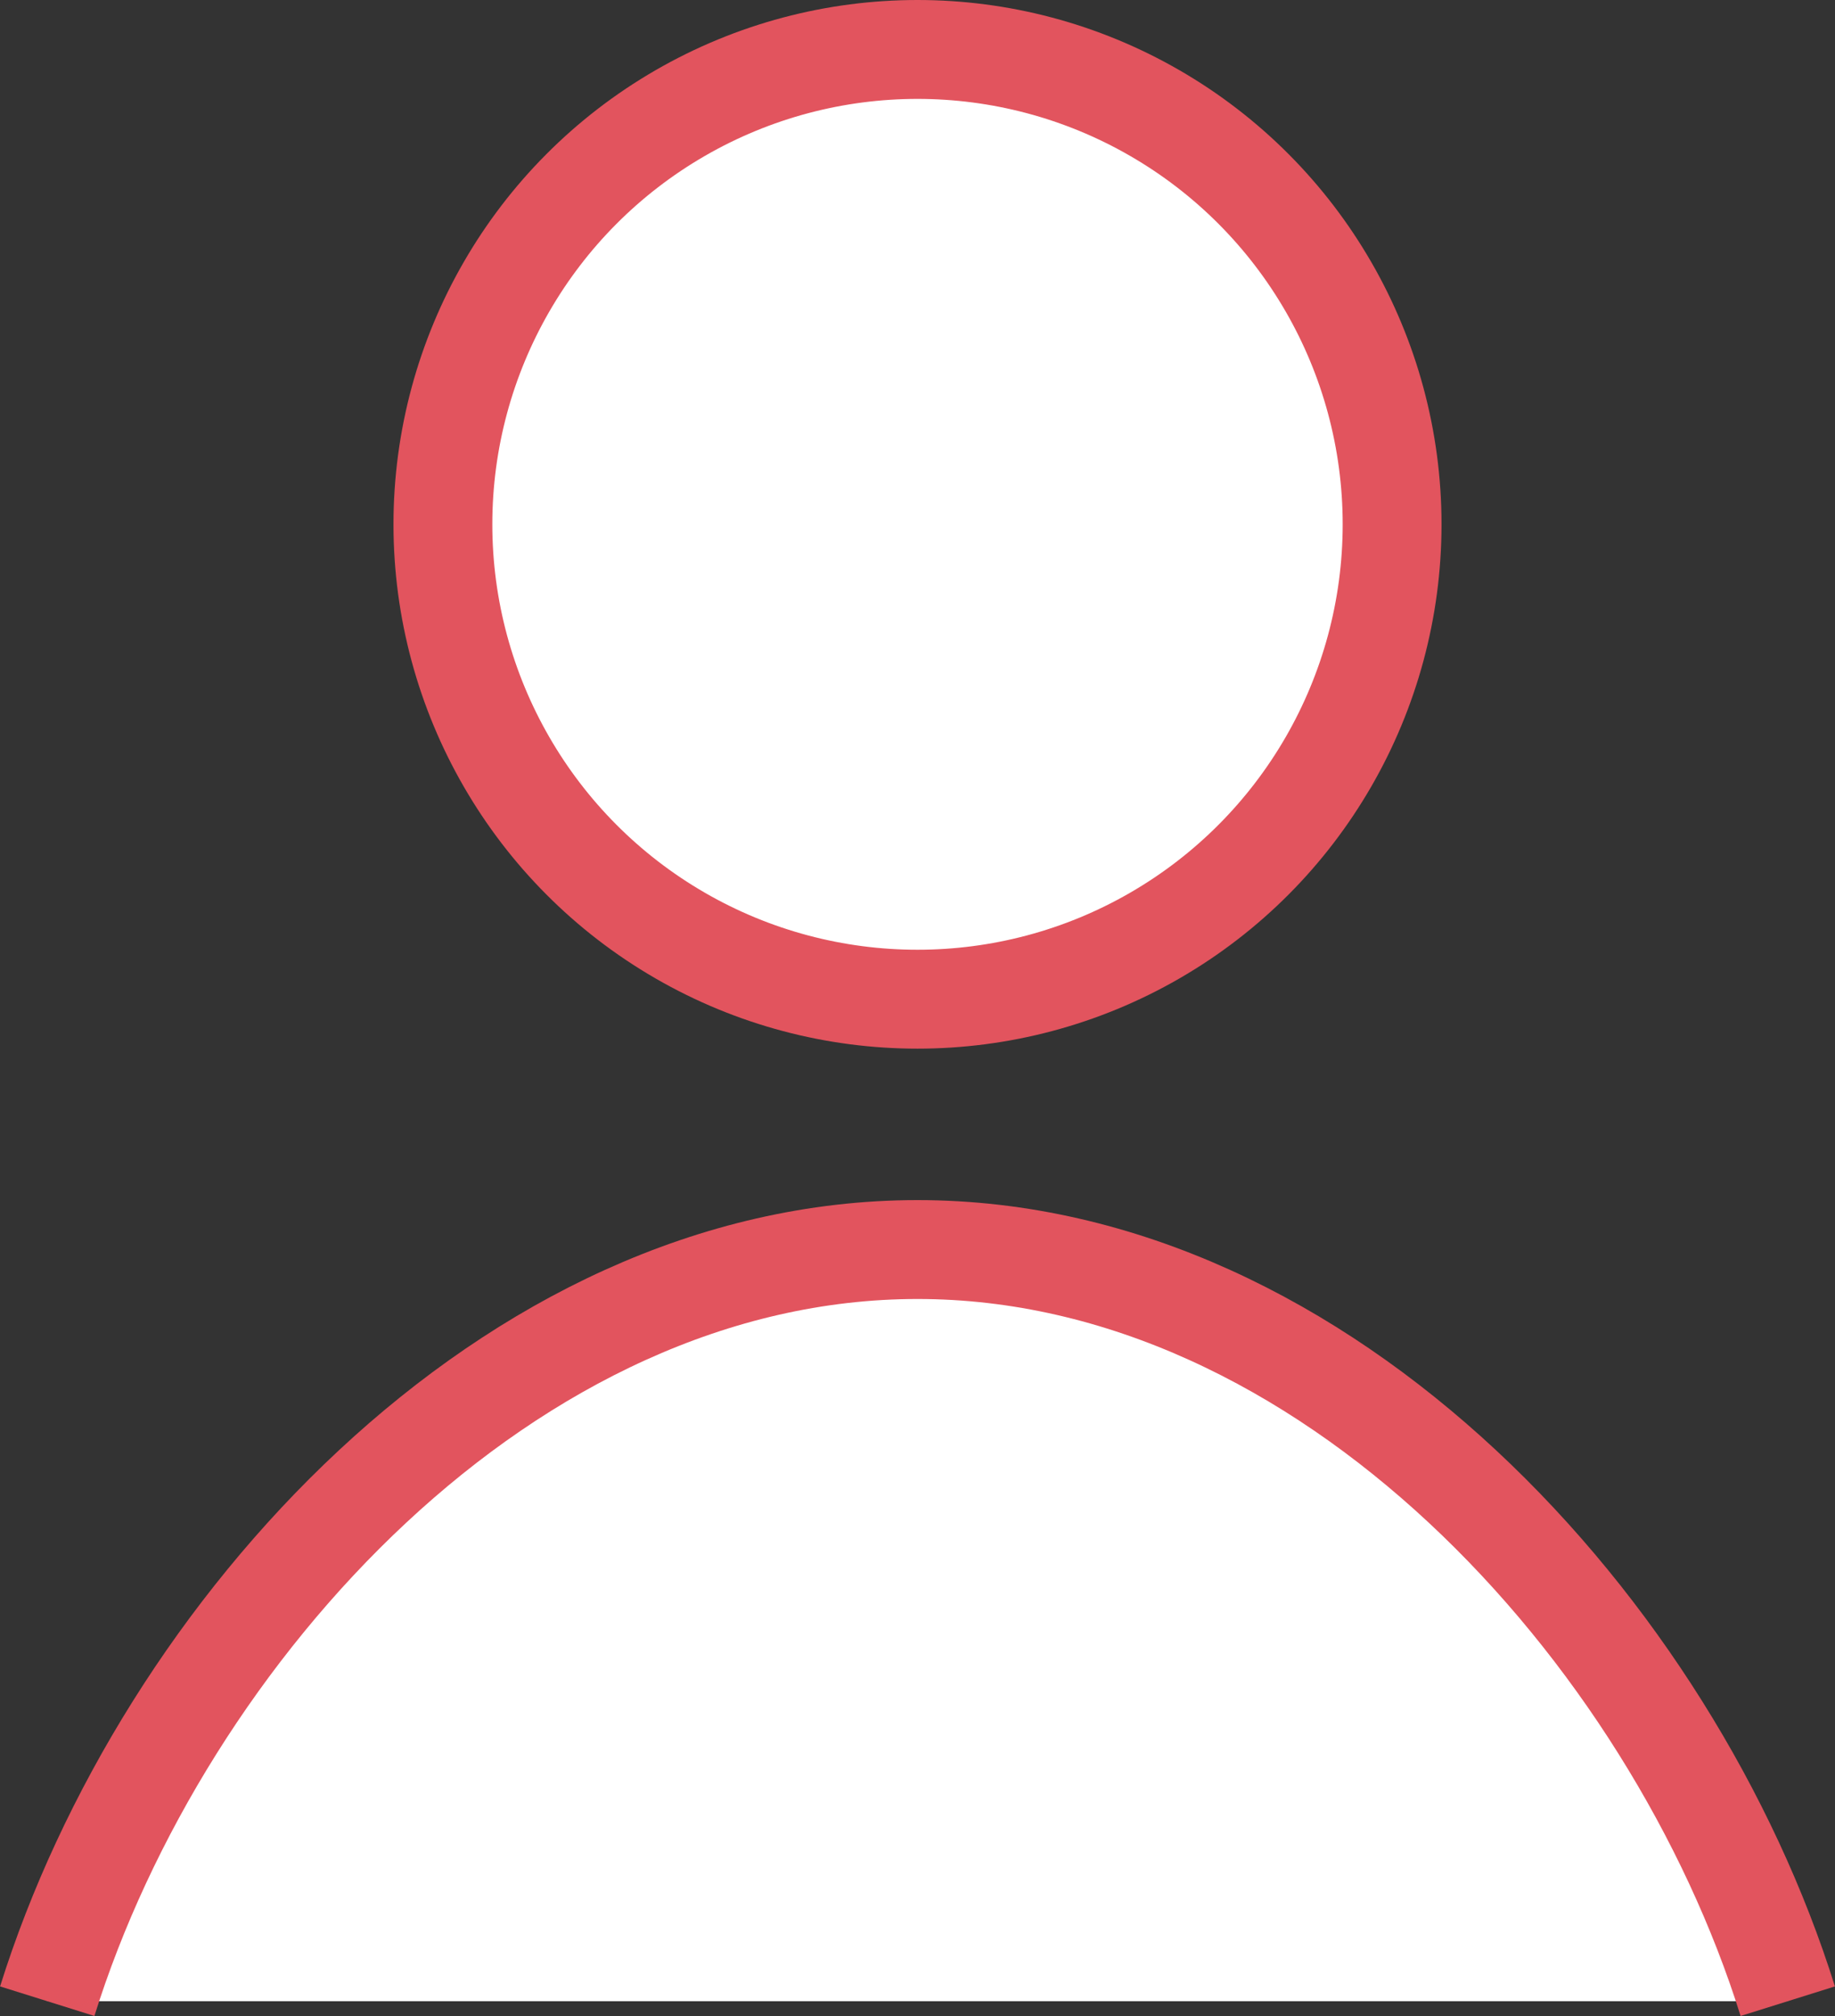 <svg id="_レイヤー_2" xmlns="http://www.w3.org/2000/svg" viewBox="0 0 59.04 64.83"><rect x="0" y="0" width="59.04" height="64.83" fill="#333333" stroke="none"/><defs><style>.cls-1{fill:#fff;stroke:#e2545e;stroke-miterlimit:10;stroke-width:3.18px}</style></defs><g id="tx"><circle class="cls-1" cx="29.52" cy="16.86" r="15.27"/><path class="cls-1" d="M57.52 64.35c-3.73-11.91-14.85-24.17-28-24.17s-24.27 12.26-28 24.17"/></g></svg>